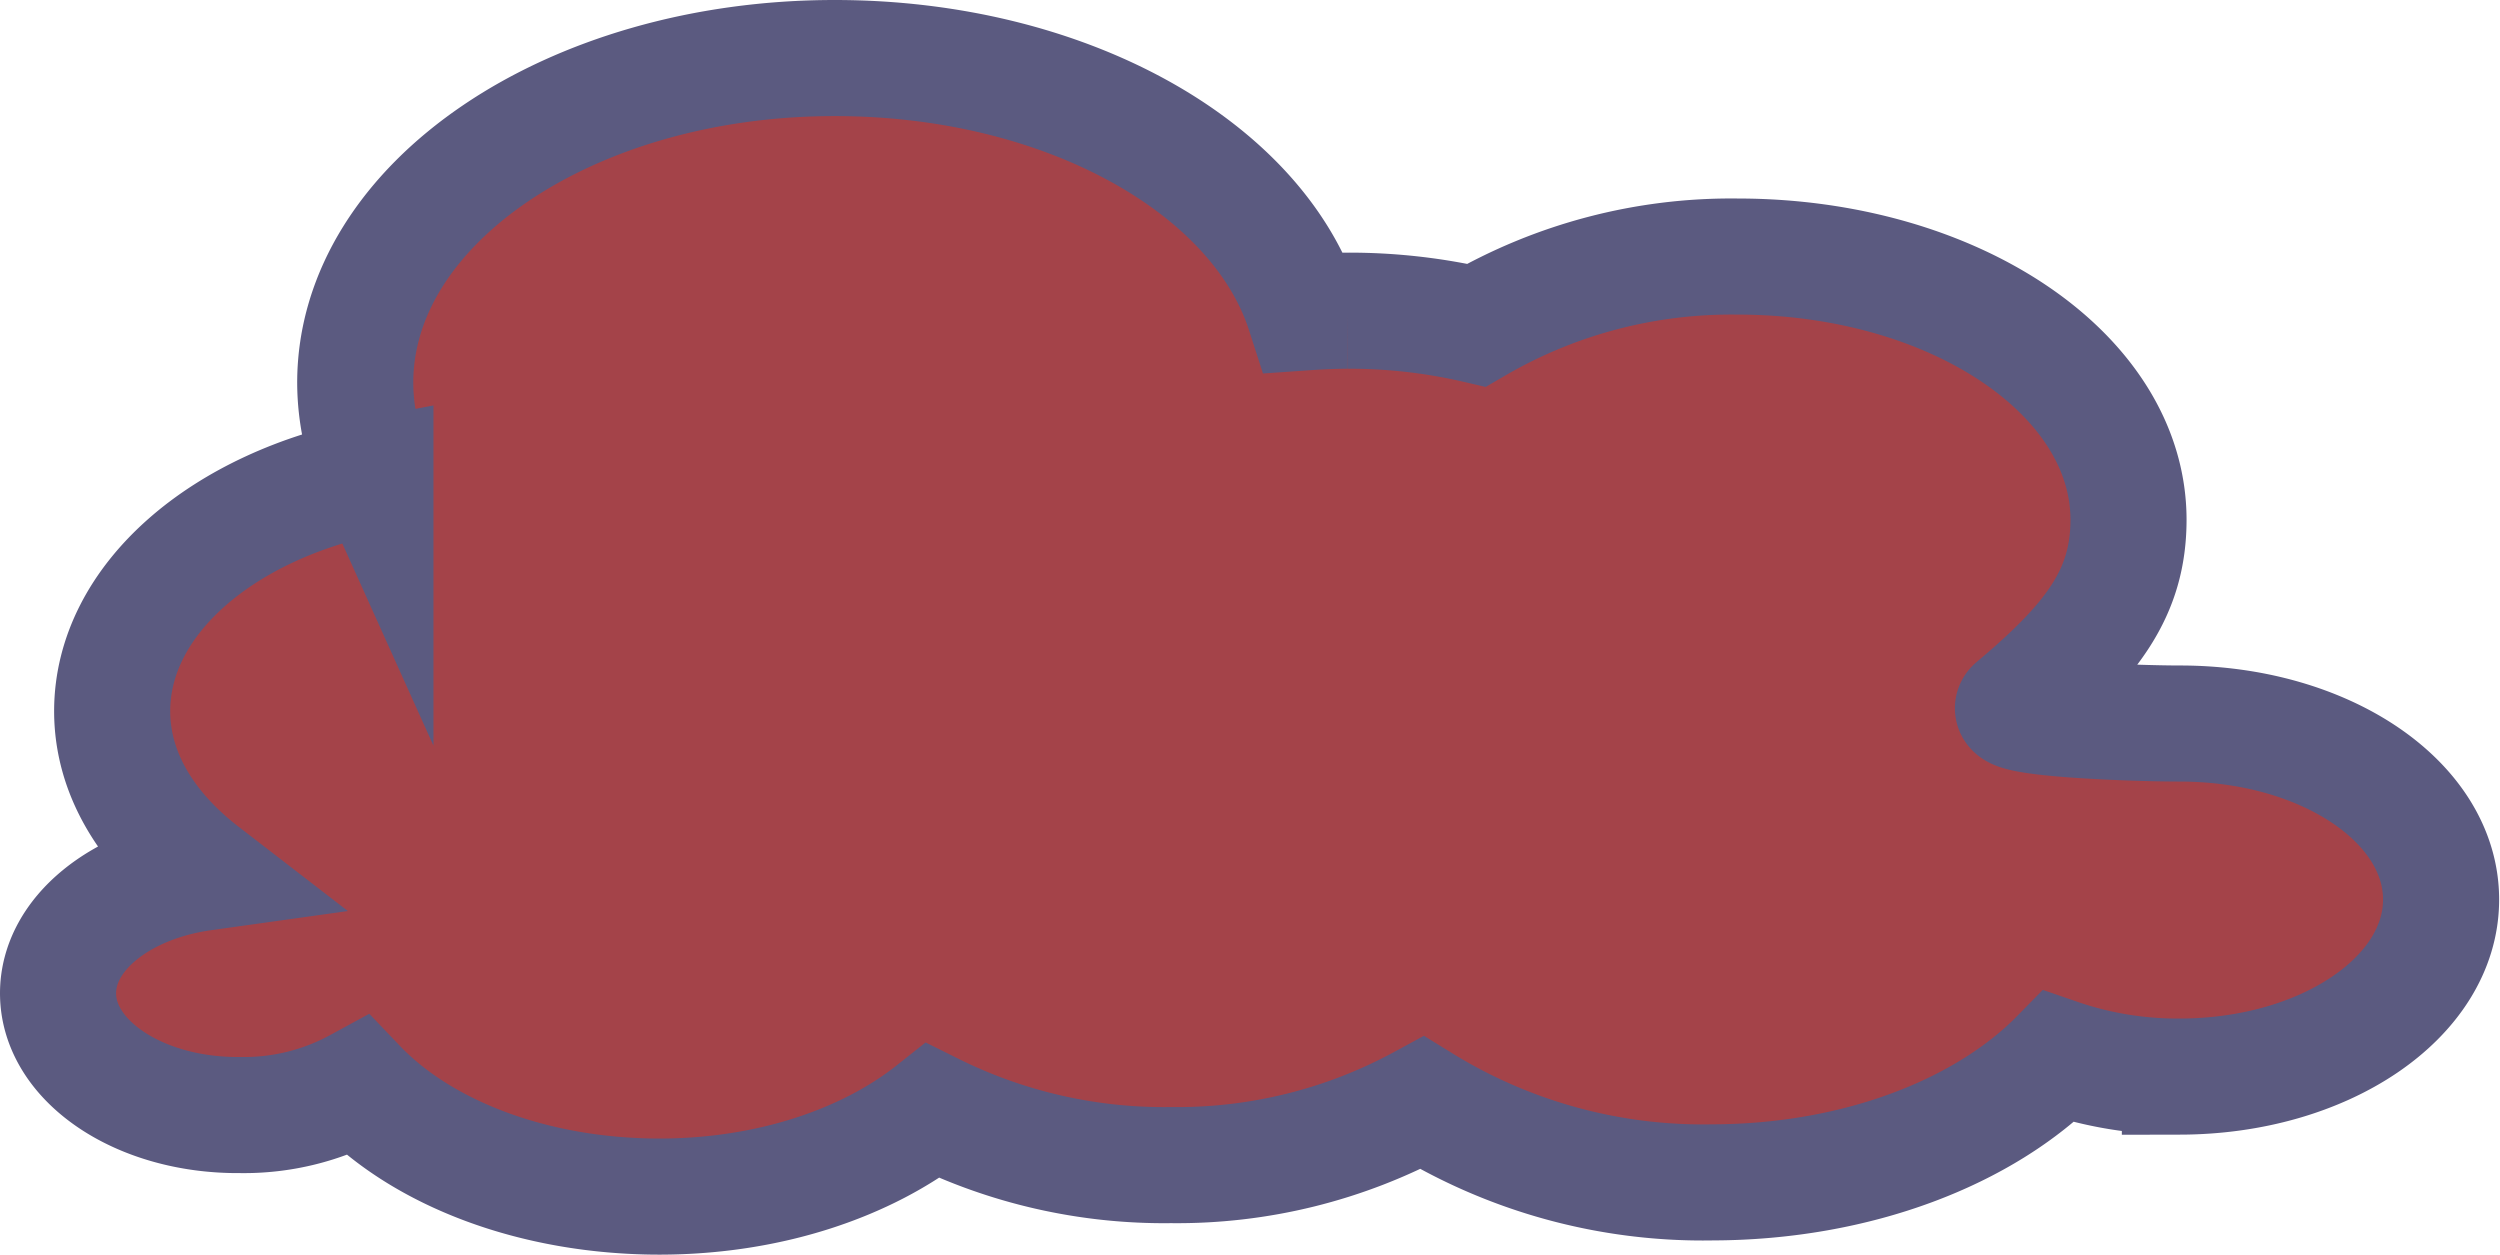 <svg id="Layer_1" data-name="Layer 1" xmlns="http://www.w3.org/2000/svg" viewBox="0 0 172.28 86.46"><defs><style>.cls-1{fill:#a44349;stroke:#5b5a80;stroke-miterlimit:10;stroke-width:8px;}</style></defs><title>light_cloud_dark</title><path class="cls-1" d="M14,60.14c-3.89-3-6.27-6.86-6.27-11.13,0-7.71,7.66-14.22,18.14-16.23a15.73,15.73,0,0,1-1.39-6.38C24.46,14.06,39.25,4,57.52,4c15.86,0,29.12,7.48,32.36,17.53,1-.07,2-.12,3-.12a38.73,38.73,0,0,1,8.86,1,34.94,34.94,0,0,1,18-4.73c14.86,0,26.92,8.08,26.94,18.12,0,5-2.42,8.29-7.89,12.88-1,.86,8.41,1.18,11.43,1.18,10,0,18,5.41,18,12.13s-8,12.18-18,12.2a25.13,25.13,0,0,1-8.36-1.37C136.78,78,128,81.46,118,81.48A36.86,36.86,0,0,1,98,76a35.35,35.35,0,0,1-17.3,4.29,35.81,35.81,0,0,1-16.42-3.74C59.73,80.16,53,82.45,45.47,82.46c-8.72,0-16.39-3-20.8-7.62a16.42,16.42,0,0,1-8.13,2C9.62,76.9,4,73.12,4,68.45,4,64.36,8.29,60.94,14,60.14Z"/></svg>